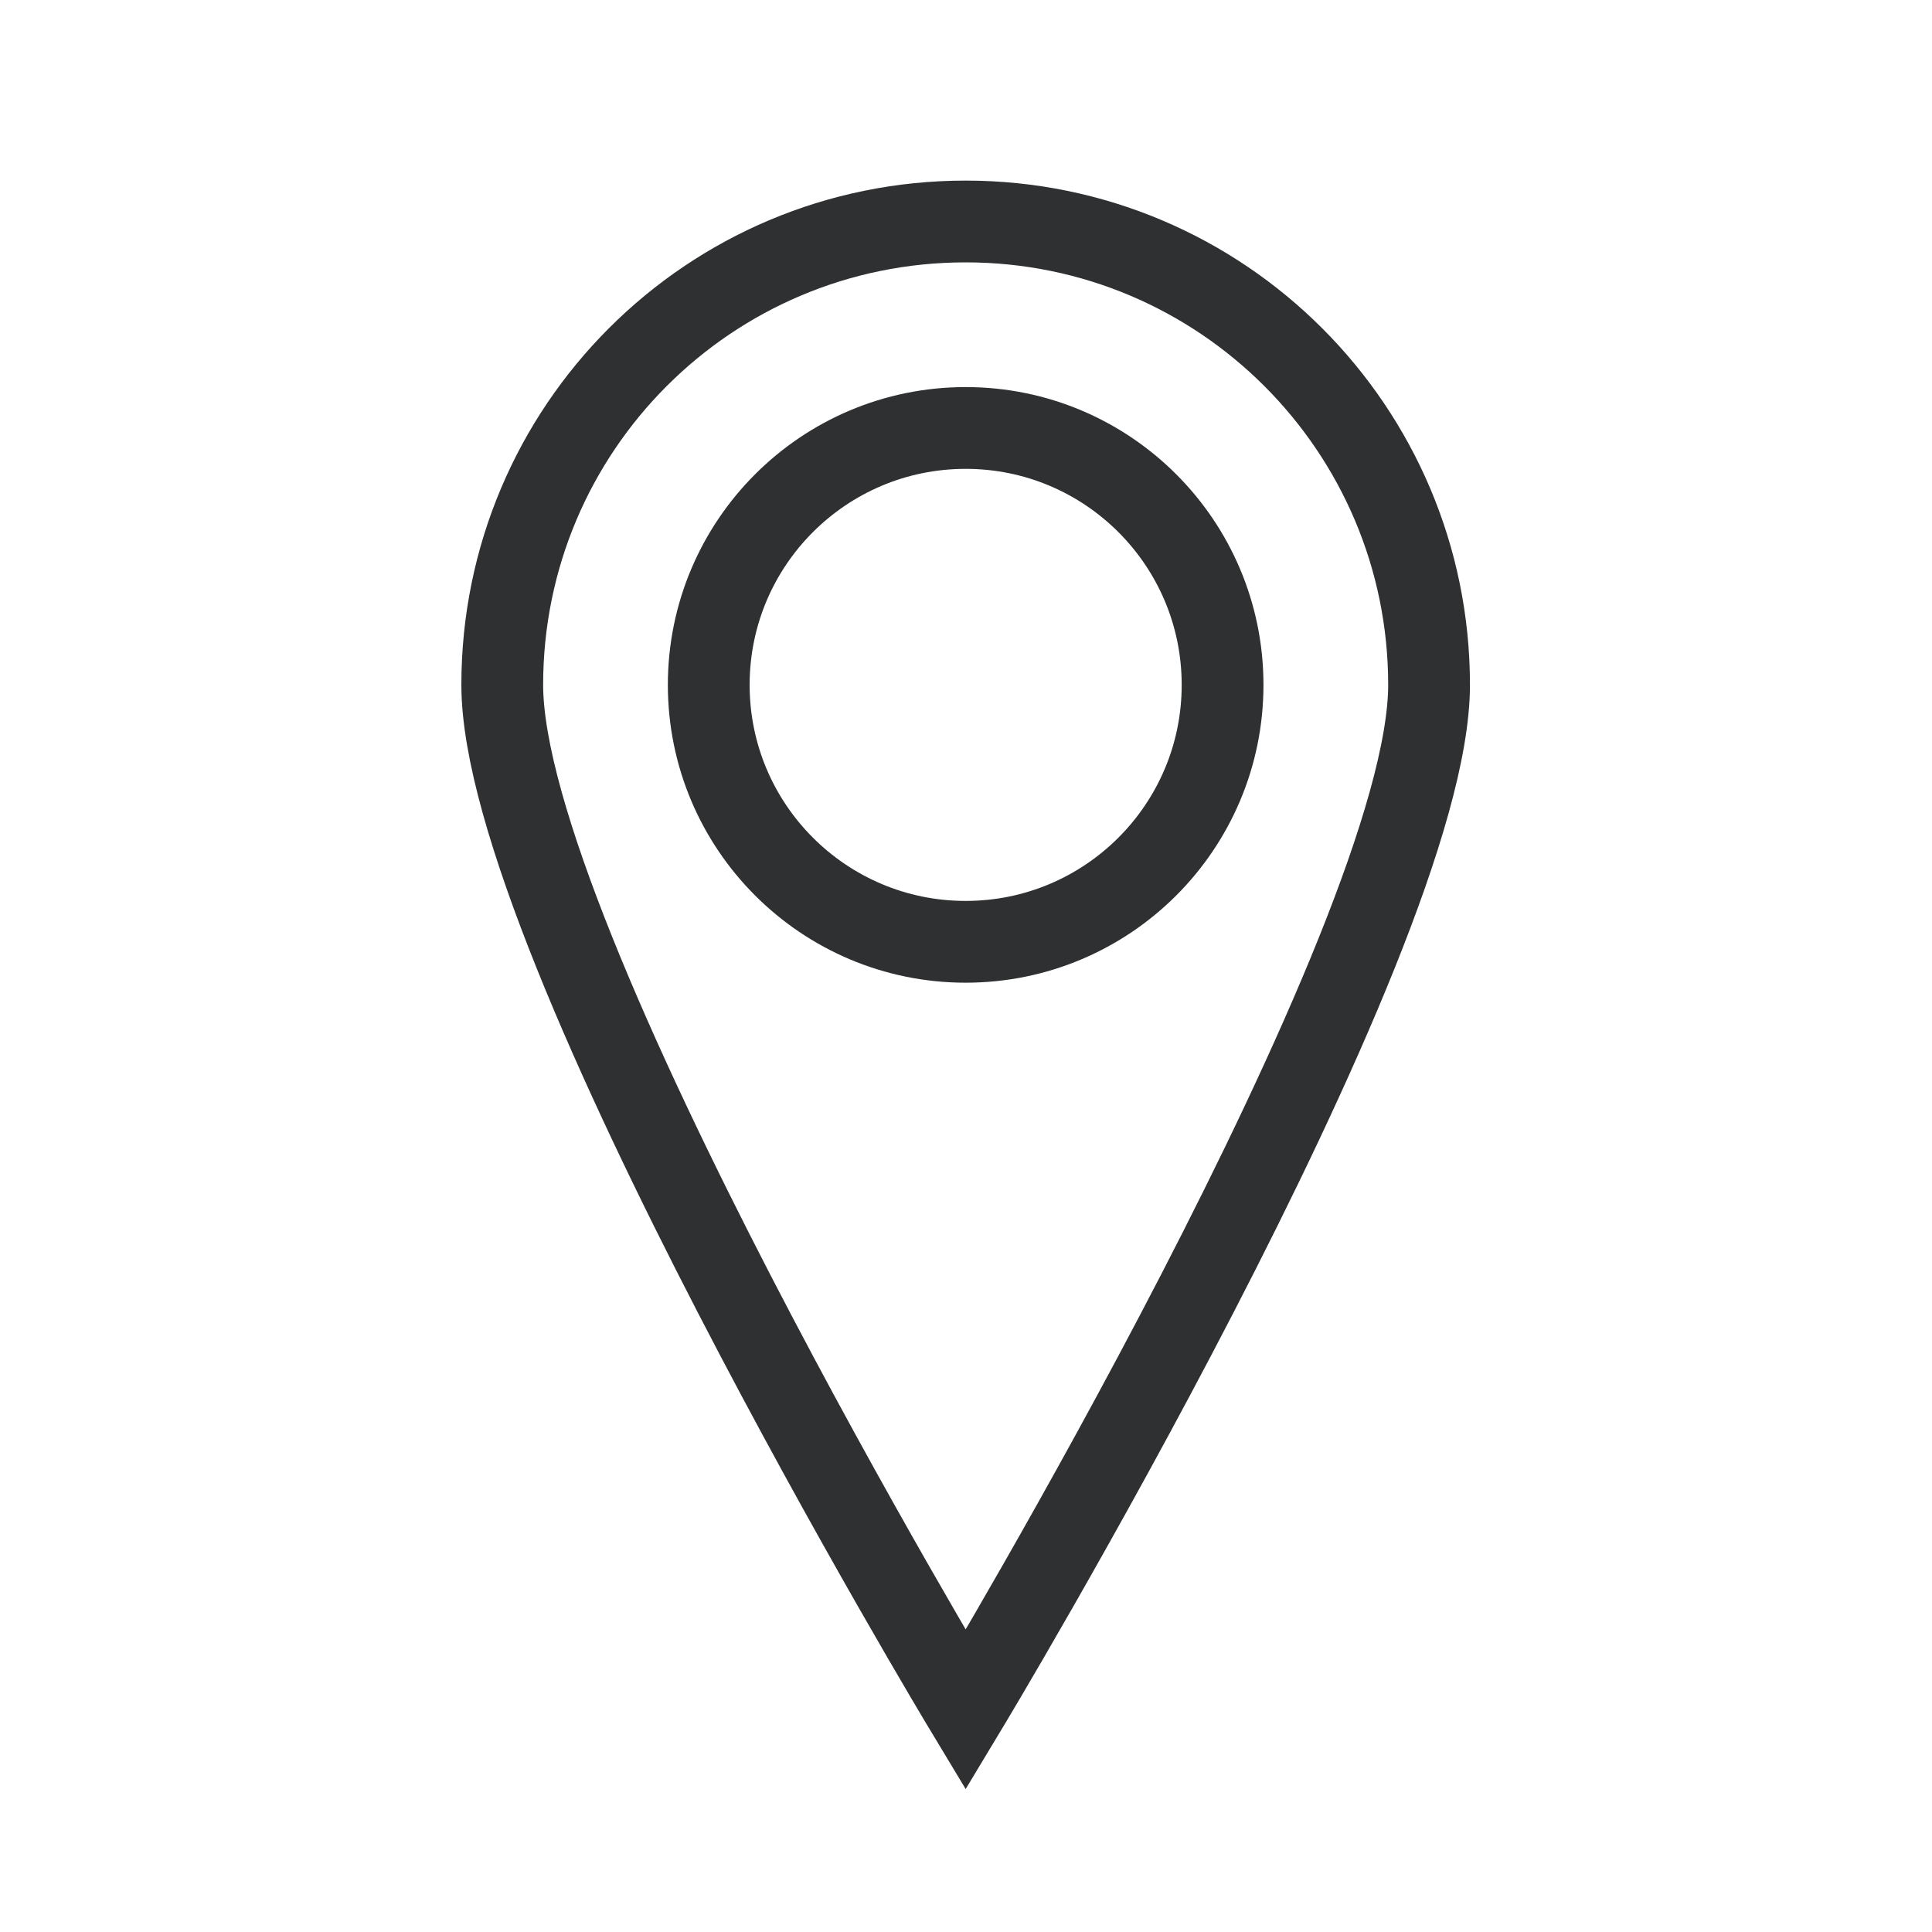 <?xml version="1.0" encoding="UTF-8"?>
<svg id="Layer_1" data-name="Layer 1" xmlns="http://www.w3.org/2000/svg" version="1.1" viewBox="0 0 283.5 283.5">
  <defs>
    <style>
      .cls-1 {
        fill: none;
        stroke: #2f3031;
        stroke-linecap: round;
        stroke-miterlimit: 10;
        stroke-width: 12px;
      }
    </style>
  </defs>
  <path class="cls-1" d="M209.7,100.5c0-37.5-30.4-68-68-68s-68,30.4-68,68,68,150.4,68,150.4c0,0,68-112.8,68-150.4Z"/>
  <circle class="cls-1" cx="141.7" cy="100.5" r="37.7"/>
</svg>